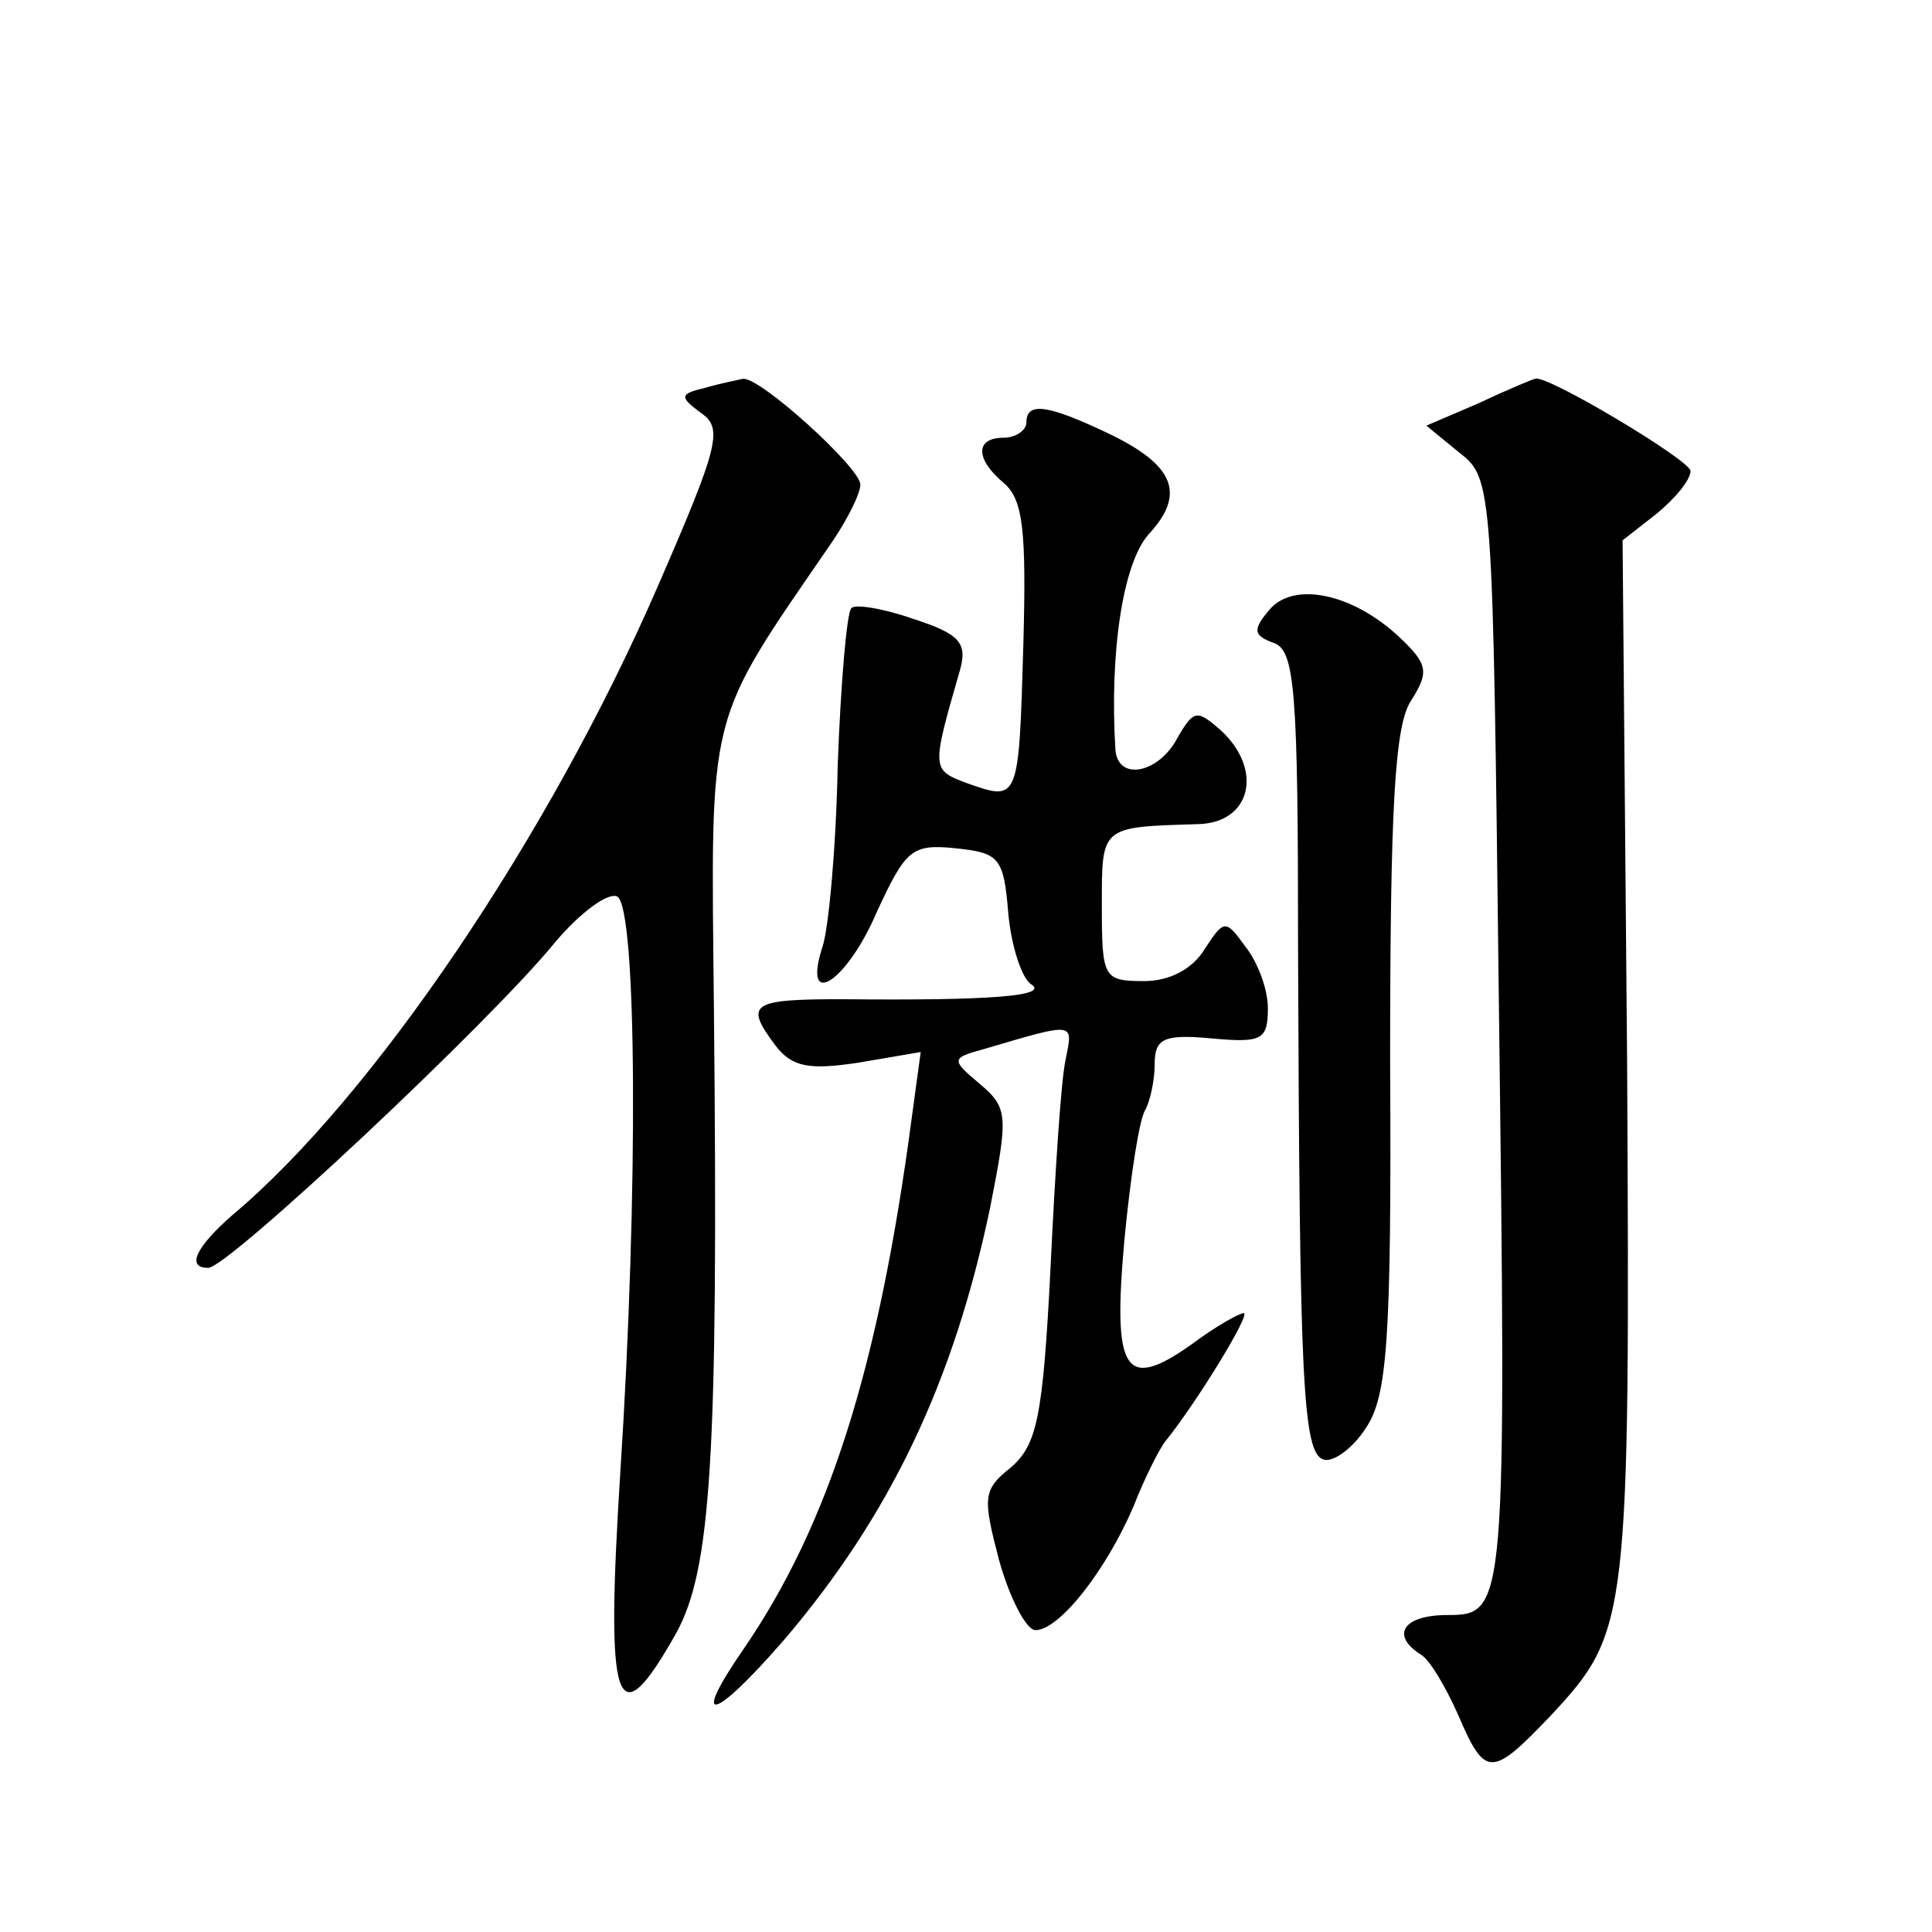 <?xml version="1.0" standalone="no"?>
<!DOCTYPE svg PUBLIC "-//W3C//DTD SVG 20010904//EN"
 "http://www.w3.org/TR/2001/REC-SVG-20010904/DTD/svg10.dtd">
<svg version="1.0" xmlns="http://www.w3.org/2000/svg"
 width="128pt" height="128pt" viewBox="0 0 128 128"
 preserveAspectRatio="xMidYMid meet">
<g transform="translate(0,128) scale(0.1,-0.1)"
fill="#0" stroke="none">
<path d="M467 1023 c-17 -4 -17 -6 -2 -17 14 -10 11 -22 -29 -114 -72 -166 -189
-339 -282 -417 -24 -21 -31 -35 -16 -35 13 0 187 163 230 216 17 20 35 33 41 30
13 -8 14 -196 2 -381 -10 -158 -3 -178 37 -107 23 42 28 115 25 412 -2 204 -6 188
79 312 10 15 18 31 18 37 0 11 -67 72 -78 70 -4 -1 -15 -3 -25 -6z M980 1013 l-35
-15 22 -18 c22 -17 22 -22 26 -361 5 -405 5 -409 -34 -409 -29 0 -38 -13 -18 -26
6 -3 17 -22 25 -40 18 -42 22 -42 62 0 51 55 52 62 50 433 l-3 345 23 18 c12 10
22 22 22 28 0 7 -97 65 -103 61 -1 0 -18 -7 -37 -16z M680 1000 c0 -5 -7 -10 -15
-10 -19 0 -19 -14 0 -30 13 -11 15 -32 13 -107 -3 -104 -3 -104 -37 -92 -24 9 -24
9 -5 75 5 18 0 24 -31 34 -20 7 -39 10 -41 7 -3 -3 -7 -50 -9 -104 -1 -54 -6 -108
-10 -120 -14 -43 16 -24 36 23 19 41 23 45 52 42 29 -3 32 -6 35 -43 2 -22 9 -43
15 -47 13 -8 -28 -11 -125 -10 -61 0 -65 -3 -44 -31 11 -14 22 -16 55 -11 l41 7
-6 -44 c-22 -166 -55 -269 -111 -351 -36 -52 -21 -49 26 5 71 83 113 172 137 287
12 61 12 66 -7 82 -19 16 -19 17 3 23 61 18 59 18 54 -7 -3 -13 -7 -75 -10 -138
-5 -99 -9 -117 -26 -132 -19 -15 -19 -20 -8 -62 7 -25 18 -46 24 -46 16 0 47 40
65 82 7 18 17 38 21 43 21 26 57 85 52 85 -3 0 -19 -9 -35 -21 -44 -31 -52 -18
-44 70 4 42 10 81 14 86 3 6 6 19 6 30 0 17 6 20 38 17 33 -3 37 -1 37 20 0 13
-7 31 -15 41 -13 18 -14 18 -27 -2 -8 -13 -23 -21 -40 -21 -27 0 -28 2 -28 50 0
53 -1 52 64 54 35 1 43 36 15 62 -16 14 -18 14 -29 -5 -12 -23 -39 -29 -41 -8 -4
65 5 124 22 143 25 27 17 46 -27 67 -40 19 -54 21 -54 7z M841 876 c-11 -13 -11
-17 3 -22 14 -5 16 -32 16 -203 1 -286 3 -334 17 -338 6 -2 19 7 28 21 14 21 17
57 16 243 0 168 3 223 14 239 12 19 11 24 -8 42 -31 29 -70 37 -86 18z"/>
</g>
</svg>
